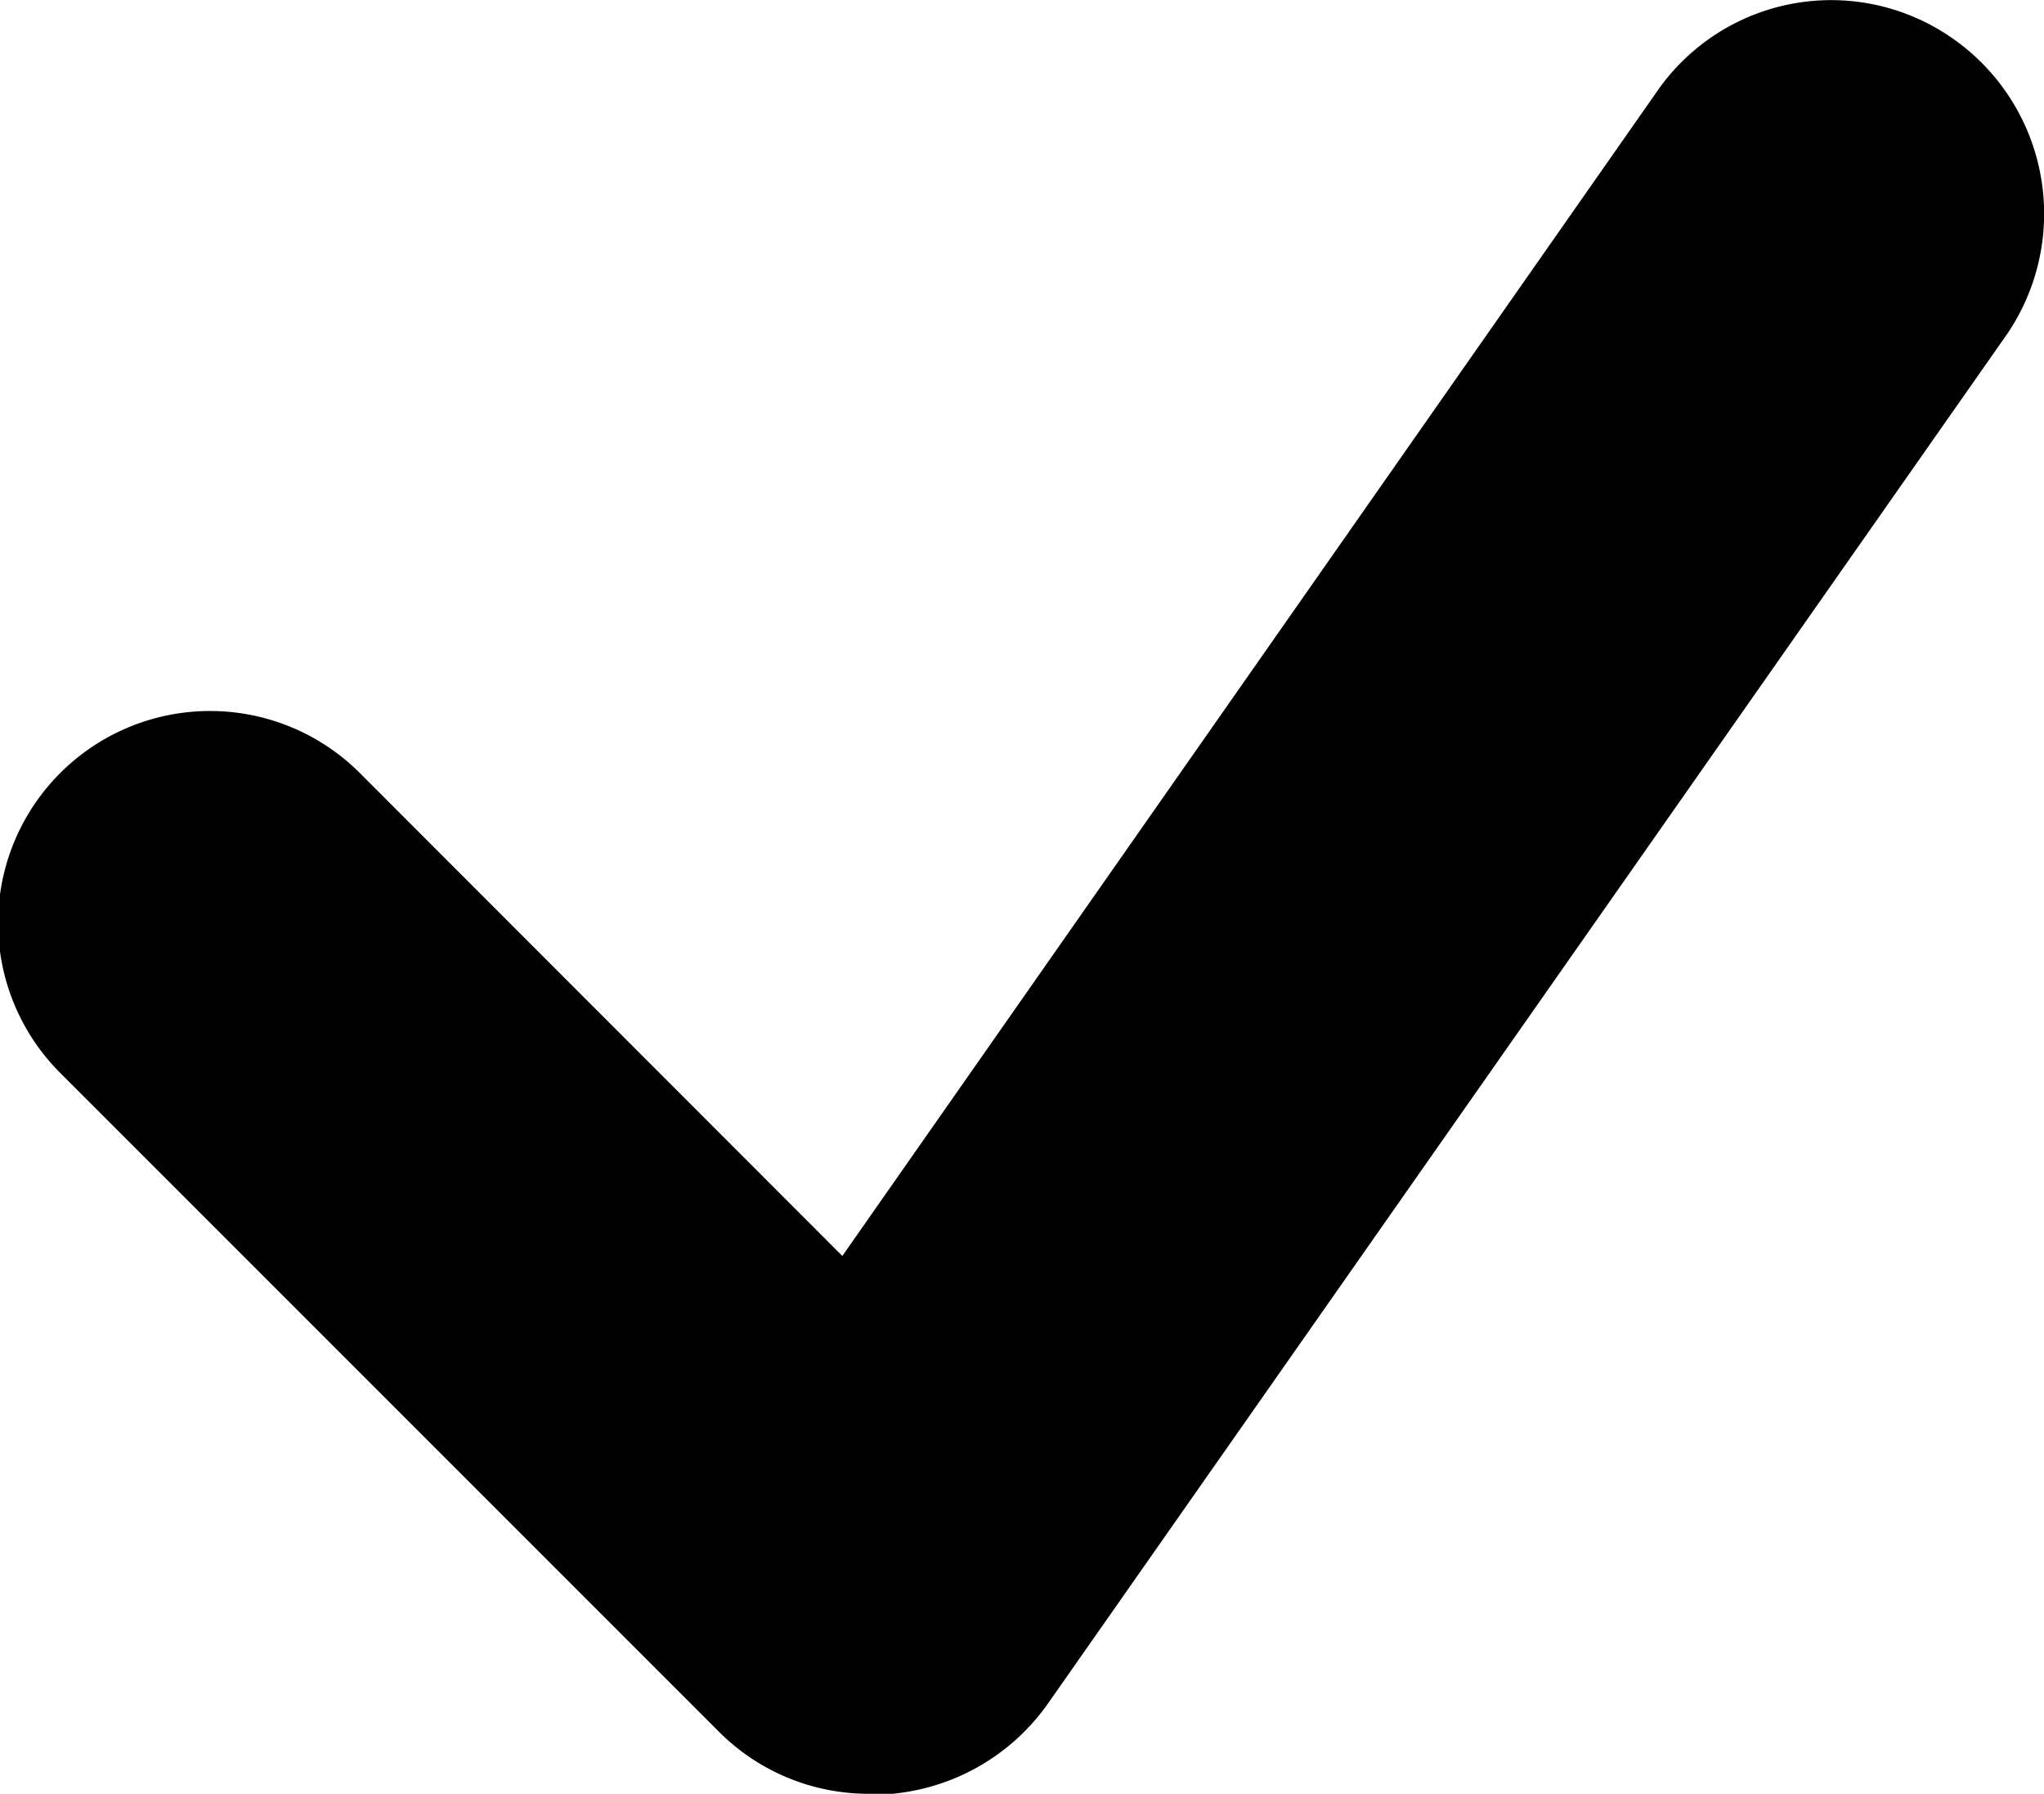 <svg id="Layer_1" data-name="Layer 1" xmlns="http://www.w3.org/2000/svg" width="100" height="87.75" viewBox="0 0 100 87.75">
  <path d="M119.24,27.13a10.36,10.36,0,0,0-14.44,2.56l-39.88,57L41.37,63.12A10.37,10.37,0,1,0,26.71,77.79L58.92,110a10.34,10.34,0,0,0,7.33,3h1.11a10.51,10.51,0,0,0,7.56-4.33l47-67.1A10.46,10.46,0,0,0,119.24,27.13Z" transform="translate(-23.71 -25.25)"/>
</svg>
